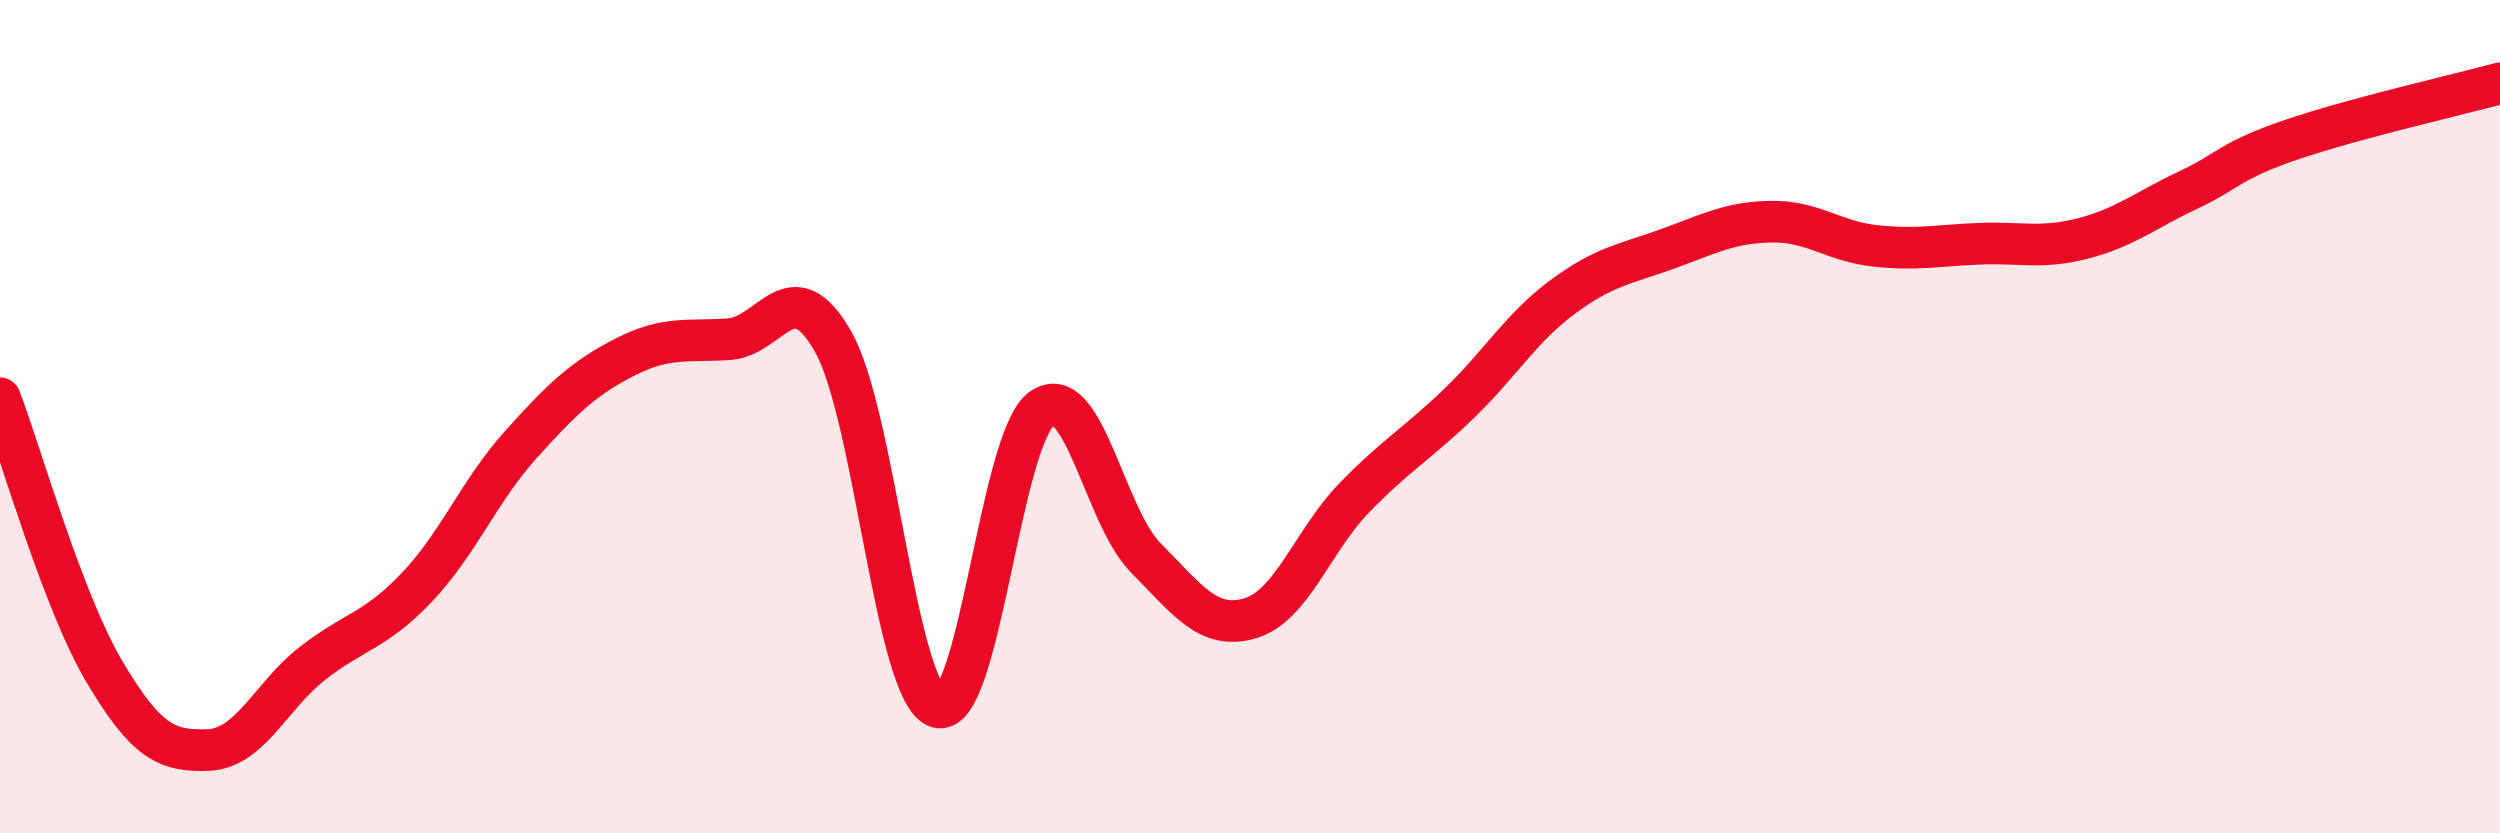 
    <svg width="60" height="20" viewBox="0 0 60 20" xmlns="http://www.w3.org/2000/svg">
      <path
        d="M 0,9.56 C 0.5,10.87 1.5,14.42 2.5,16.11 C 3.5,17.8 4,18.04 5,18 C 6,17.96 6.5,16.7 7.5,15.92 C 8.5,15.14 9,15.15 10,14.1 C 11,13.05 11.5,11.78 12.5,10.67 C 13.5,9.56 14,9.08 15,8.57 C 16,8.06 16.5,8.21 17.5,8.14 C 18.5,8.07 19,6.44 20,8.21 C 21,9.98 21.5,16.65 22.5,16.97 C 23.5,17.29 24,10.53 25,9.81 C 26,9.09 26.5,12.38 27.5,13.39 C 28.5,14.4 29,15.13 30,14.84 C 31,14.55 31.5,12.98 32.5,11.95 C 33.5,10.92 34,10.66 35,9.7 C 36,8.74 36.5,7.87 37.5,7.13 C 38.5,6.39 39,6.34 40,5.98 C 41,5.62 41.5,5.34 42.5,5.32 C 43.5,5.3 44,5.79 45,5.9 C 46,6.01 46.5,5.89 47.5,5.85 C 48.5,5.81 49,5.98 50,5.72 C 51,5.46 51.5,5.04 52.5,4.57 C 53.5,4.1 53.5,3.86 55,3.35 C 56.5,2.84 59,2.27 60,2L60 20L0 20Z"
        fill="#EB0A25"
        opacity="0.1"
        stroke-linecap="round"
        stroke-linejoin="round"
      />
      <path
        d="M 0,9.56 C 0.5,10.87 1.5,14.42 2.5,16.11 C 3.5,17.8 4,18.04 5,18 C 6,17.96 6.5,16.7 7.5,15.92 C 8.5,15.14 9,15.15 10,14.1 C 11,13.05 11.5,11.78 12.5,10.67 C 13.5,9.56 14,9.08 15,8.57 C 16,8.06 16.5,8.21 17.5,8.14 C 18.5,8.07 19,6.44 20,8.21 C 21,9.98 21.5,16.65 22.5,16.97 C 23.5,17.29 24,10.53 25,9.81 C 26,9.09 26.5,12.38 27.5,13.39 C 28.5,14.4 29,15.13 30,14.84 C 31,14.55 31.5,12.98 32.5,11.95 C 33.5,10.92 34,10.66 35,9.7 C 36,8.74 36.5,7.87 37.5,7.13 C 38.5,6.39 39,6.34 40,5.98 C 41,5.62 41.5,5.34 42.5,5.32 C 43.5,5.3 44,5.79 45,5.9 C 46,6.01 46.5,5.89 47.5,5.85 C 48.5,5.81 49,5.98 50,5.72 C 51,5.46 51.5,5.04 52.5,4.57 C 53.5,4.1 53.5,3.86 55,3.35 C 56.5,2.84 59,2.27 60,2"
        stroke="#EB0A25"
        stroke-width="1"
        fill="none"
        stroke-linecap="round"
        stroke-linejoin="round"
      />
    </svg>
  